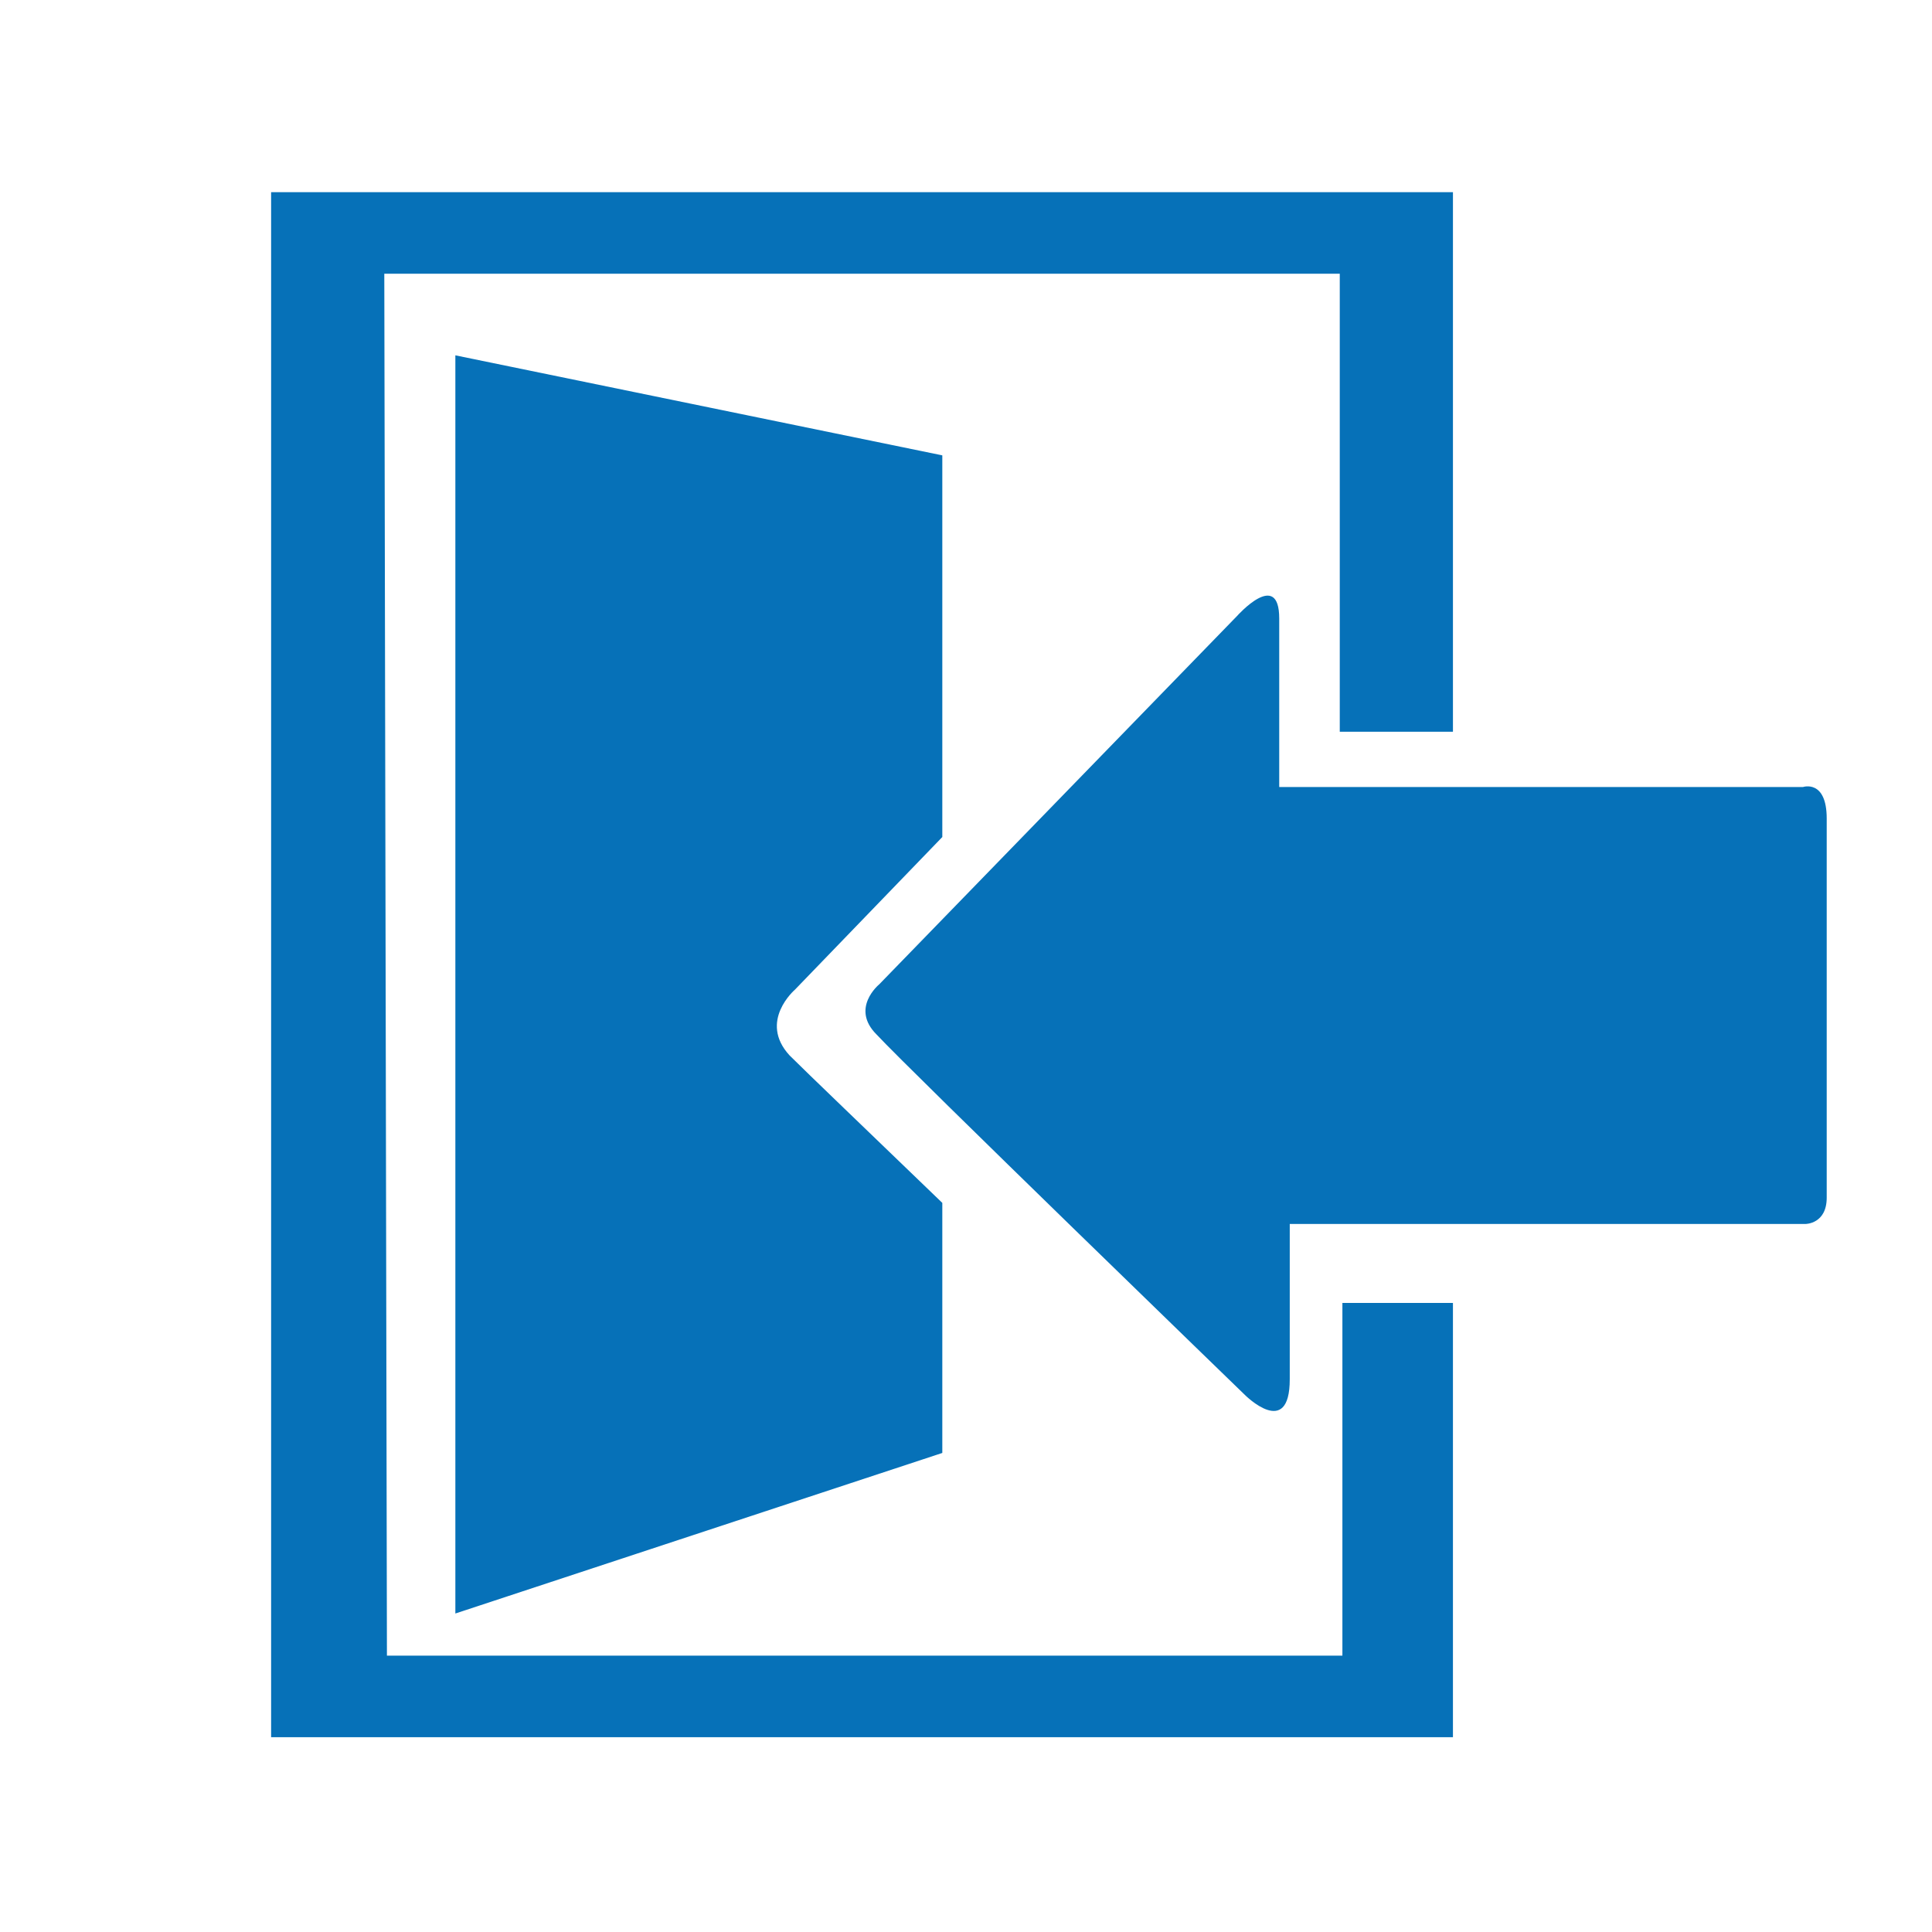 <?xml version="1.0" encoding="utf-8"?>
<!-- Generator: Adobe Illustrator 21.0.0, SVG Export Plug-In . SVG Version: 6.00 Build 0)  -->
<svg version="1.1" xmlns="http://www.w3.org/2000/svg" xmlns:xlink="http://www.w3.org/1999/xlink" x="0px" y="0px"
	 viewBox="0 0 73.4 73.4" style="enable-background:new 0 0 73.4 73.4;" xml:space="preserve">
<style type="text/css">
	.st0{fill:#0671B8;}
	.st1{display:none;fill:#0671B8;}
	.st2{fill:#F46F2C;}
	.st3{fill-rule:evenodd;clip-rule:evenodd;fill:#F46F2C;}
	.st4{display:none;fill:#F46F2C;}
	.st5{fill:#5CAD5C;}
	.st6{fill:none;}
	.st7{display:none;fill:#5CAD5C;}
	.st8{fill-rule:evenodd;clip-rule:evenodd;fill:#AD4961;}
	.st9{display:none;fill:#AD4961;}
	.st10{fill:#503F8E;}
	.st11{display:none;fill:#503F8E;}
	.st12{clip-path:url(#SVGID_2_);}
	.st13{fill:#AD4961;}
</style>
<g id="iconos">
	<g>
		<path class="st0" d="M51,49.5l0,13.4l-36.3,0l-0.1-52.5l36.3,0l0,17.4c0.6,0,1.6,0,2.8,0c0.5,0,1,0,1.5,0l0-13.5v-1.2l0-5.8
			l-44.9,0l0,7l0,0l0,44.7l0,7l7,0l30.9,0l7,0l0-7l0-9.5c-0.5,0-0.9,0-1.3,0C52.5,49.5,51.5,49.5,51,49.5z"/>
		<path class="st0" d="M30.2,37.6l5.6-5.8l0-14.5l-18.5-3.8l0,47.8l18.5-6.1l0-9.5c-2.8-2.7-5.2-5-5.8-5.6
			C28.8,38.8,30.2,37.6,30.2,37.6z"/>
		<path class="st0" d="M68.5,29.9c-3.6,0-12.3,0-17.1,0c-1.7,0-2.8,0-2.8,0s0-4.5,0-6.4c0-1.9-1.6-0.1-1.6-0.1l-13.6,14
			c0,0-1.1,0.9-0.1,1.9C34.6,40.7,47.3,53,47.3,53s1.7,1.7,1.7-0.6c0-2.3,0-5.9,0-5.9s1,0,2.5,0c4.6,0,13.7,0,17.1,0
			c0,0,0.8,0,0.8-1c0-1.1,0-13,0-14.4C69.4,29.6,68.5,29.9,68.5,29.9z"/>
	</g>
	<path class="st1" d="M36.7-17.5c-29.9,0-54.2,24.3-54.2,54.2S6.7,90.9,36.7,90.9c29.9,0,54.2-24.3,54.2-54.2S66.6-17.5,36.7-17.5z
		 M36.7,85.9c-27.2,0-49.2-22-49.2-49.2c0-27.2,22-49.2,49.2-49.2c27.2,0,49.2,22,49.2,49.2C85.9,63.9,63.9,85.9,36.7,85.9z"/>
</g>
<g id="guias">
</g>
</svg>
